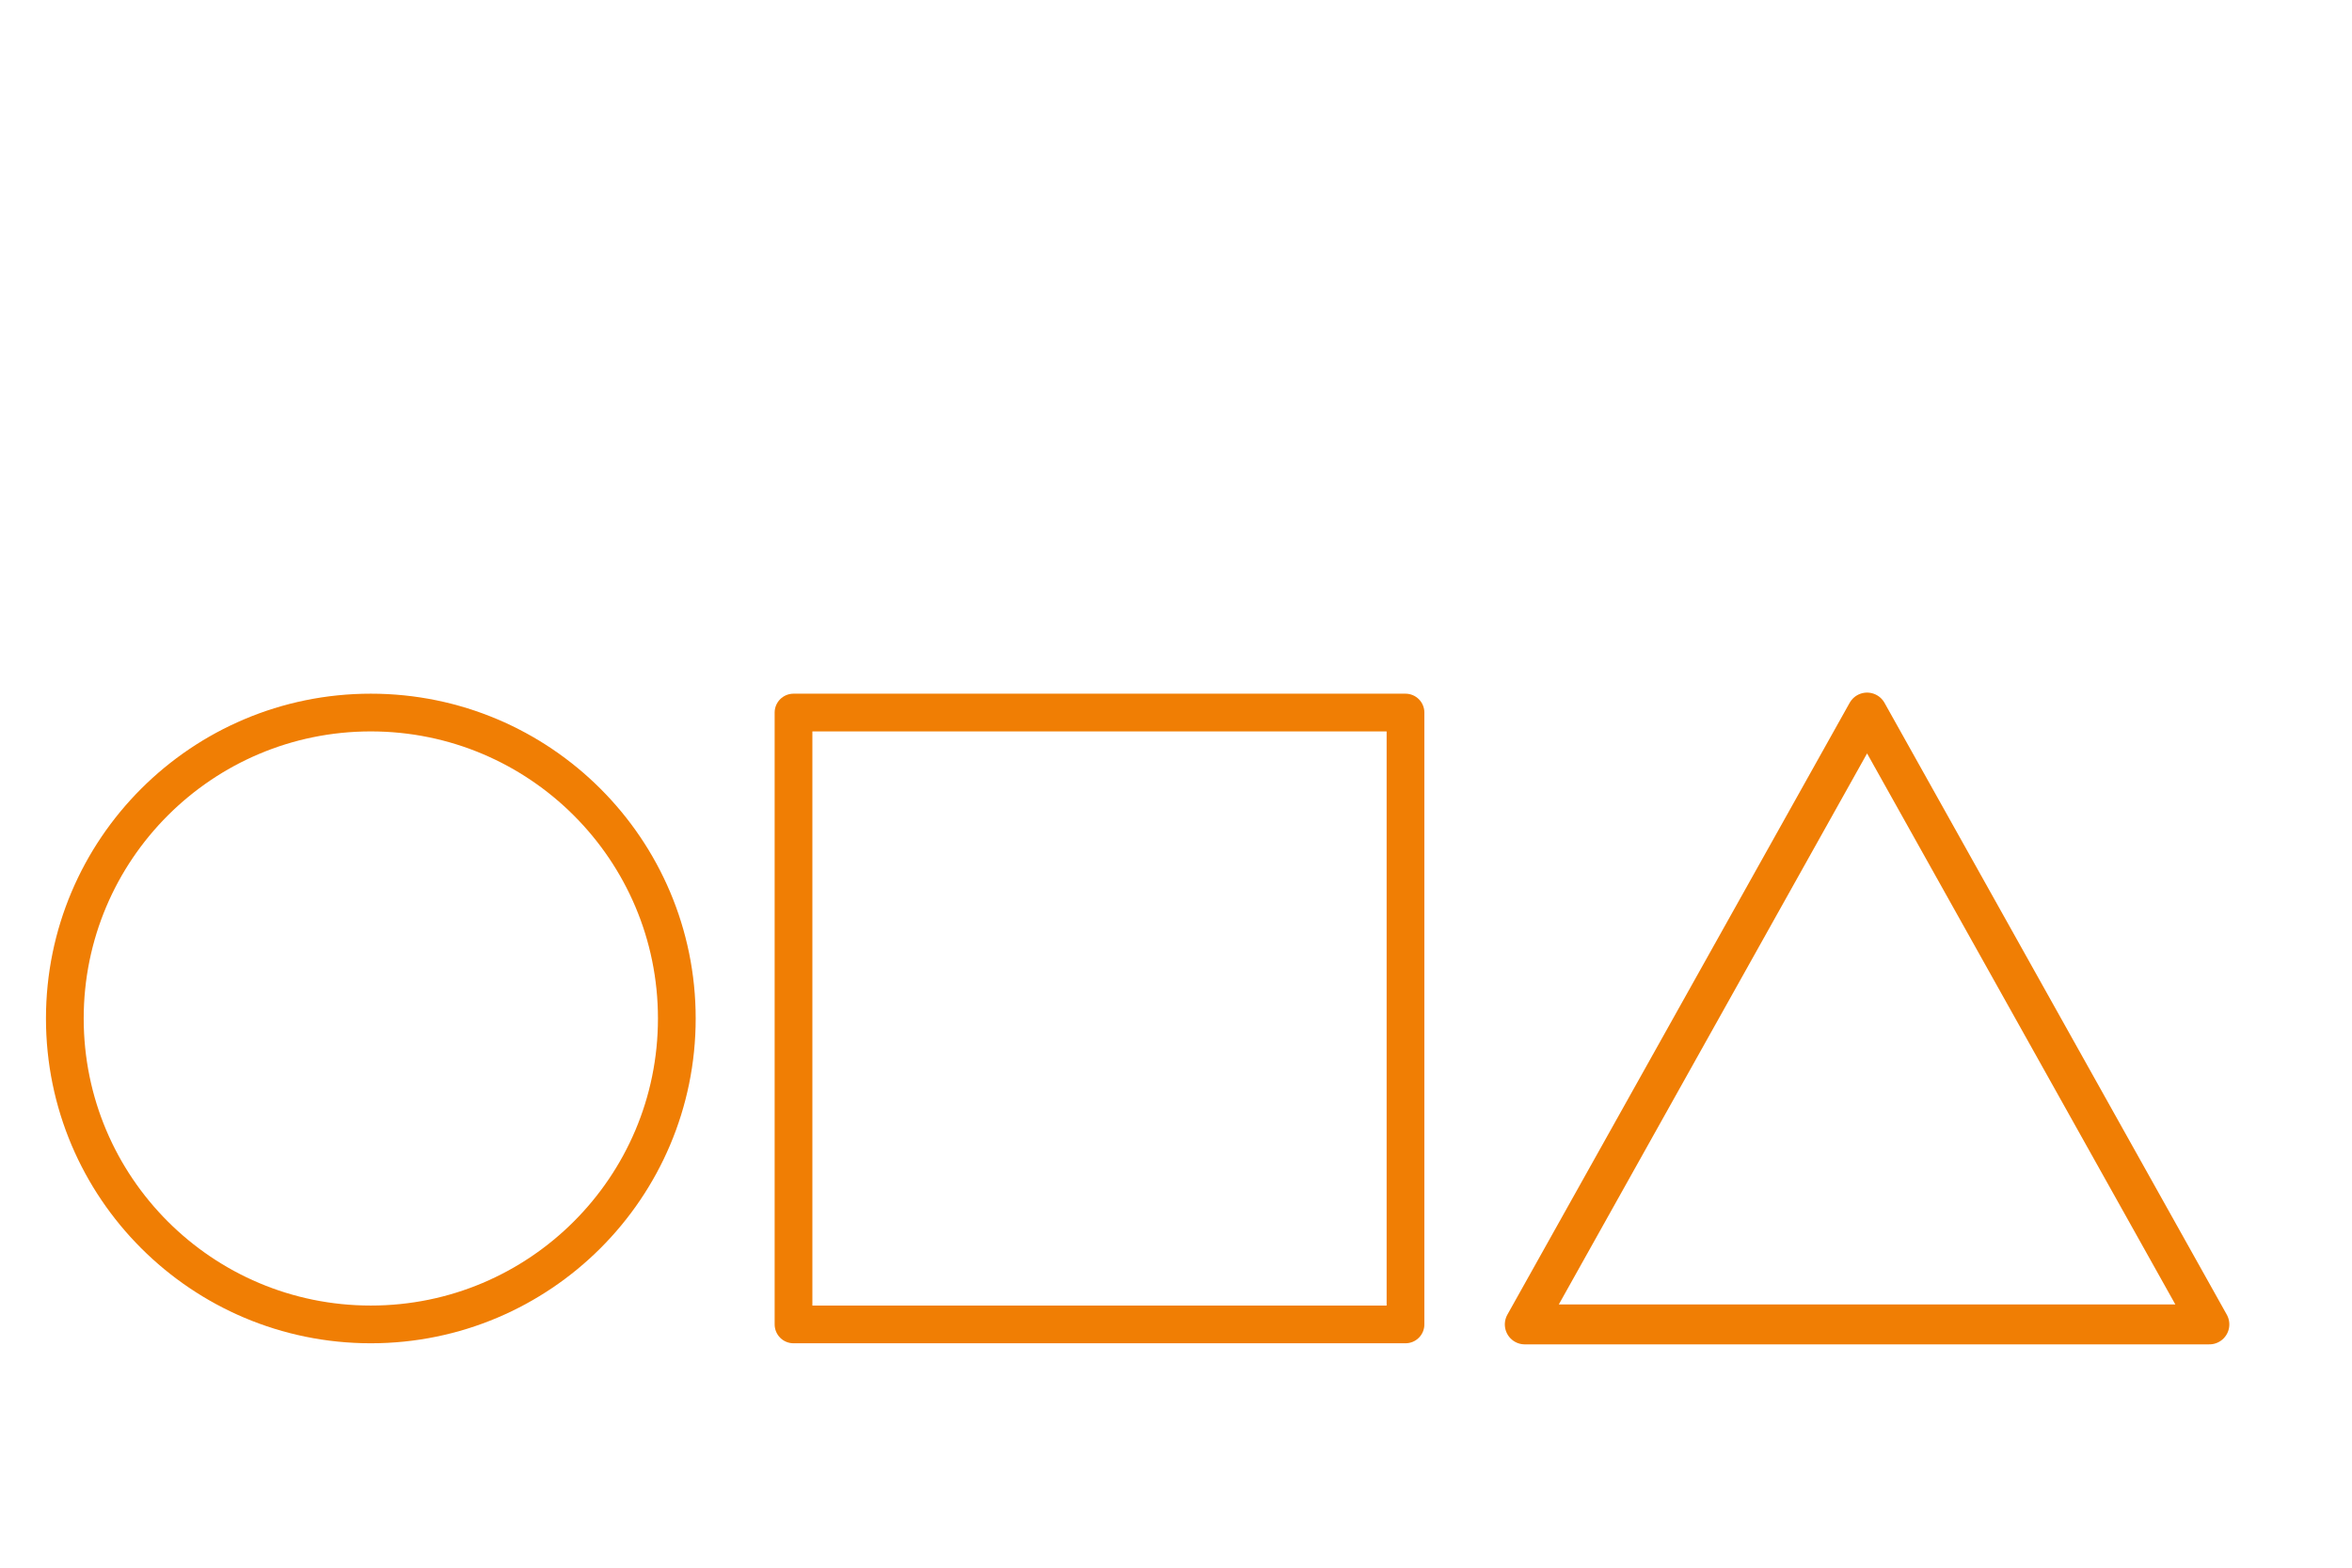 <?xml version="1.0" encoding="utf-8"?>
<!-- Generator: Adobe Illustrator 27.8.1, SVG Export Plug-In . SVG Version: 6.00 Build 0)  -->
<svg version="1.1" xmlns="http://www.w3.org/2000/svg" xmlns:xlink="http://www.w3.org/1999/xlink" x="0px" y="0px"
	 width="90" height="60" viewBox="0 0 90.7 59.7" style="enable-background:new 0 0 90.7 59.7;" xml:space="preserve">
<style type="text/css">
	.st0{display:none;}
	.st1{display:inline;opacity:0.23;fill:#5E84C3;}
	.st2{fill:none;stroke:#F07E04;stroke-width:1.455;stroke-linecap:round;stroke-linejoin:round;stroke-miterlimit:10;}
	.st3{fill:#F07E04;}
	.st4{fill:none;stroke:#F07E04;stroke-width:1.455;stroke-linecap:round;stroke-linejoin:round;}
	.st5{fill:none;stroke:#F07E04;stroke-width:1.455;stroke-linecap:round;stroke-linejoin:round;stroke-dasharray:3.554,4.739;}
	.st6{fill:none;stroke:#F07E04;stroke-width:1.455;stroke-linecap:round;stroke-linejoin:round;stroke-dasharray:2.165,3.247;}
	.st7{fill:none;stroke:#F07E04;stroke-width:1.455;stroke-linecap:round;stroke-linejoin:round;stroke-dasharray:2.76,2.366;}
	.st8{fill:none;stroke:#F07E04;stroke-miterlimit:10;}
	.st9{fill:none;stroke:#F07E04;stroke-width:0.5;stroke-miterlimit:10;}
	.st10{fill:none;stroke:#F07E04;stroke-width:1.539;stroke-linecap:round;stroke-linejoin:round;stroke-miterlimit:10;}
	
		.st11{fill:none;stroke:#F07E04;stroke-width:1.455;stroke-linecap:round;stroke-linejoin:round;stroke-miterlimit:10;stroke-dasharray:3,4;}
	.st12{fill:#FFFFFF;stroke:#F07E04;stroke-miterlimit:10;}
	.st13{fill:none;stroke:#F07E04;stroke-width:2;stroke-linecap:round;stroke-miterlimit:10;}
	.st14{fill:#FFFFFF;stroke:#F07E04;stroke-width:0.783;stroke-linecap:round;stroke-linejoin:round;stroke-miterlimit:10;}
	.st15{fill:none;stroke:#F07E04;stroke-width:0.783;stroke-linecap:round;stroke-linejoin:round;stroke-miterlimit:10;}
	.st16{fill:#F07E04;stroke:#F07E04;stroke-width:0.783;stroke-linecap:round;stroke-linejoin:round;stroke-miterlimit:10;}
	.st17{fill:#FFFFFF;stroke:#F07E04;stroke-width:0.665;stroke-linecap:round;stroke-linejoin:round;stroke-miterlimit:10;}
	.st18{fill:none;stroke:#F07E04;stroke-width:0.665;stroke-linecap:round;stroke-linejoin:round;stroke-miterlimit:10;}
	.st19{fill:#F07E04;stroke:#F07E04;stroke-width:0.665;stroke-linecap:round;stroke-linejoin:round;stroke-miterlimit:10;}
</style>
<g id="Capa_5" class="st0">
	<rect class="st1" width="90.7" height="59.7"/>
</g>
<g id="Capa_3">
	<circle class="st2" cx="14.3" cy="38.9" r="11.8"/>
	<rect x="30.6" y="27.1" class="st2" width="23.6" height="23.6"/>
	<polygon class="st10" points="72,27.1 58.8,50.7 85.2,50.7 	"/>
</g>
</svg>
